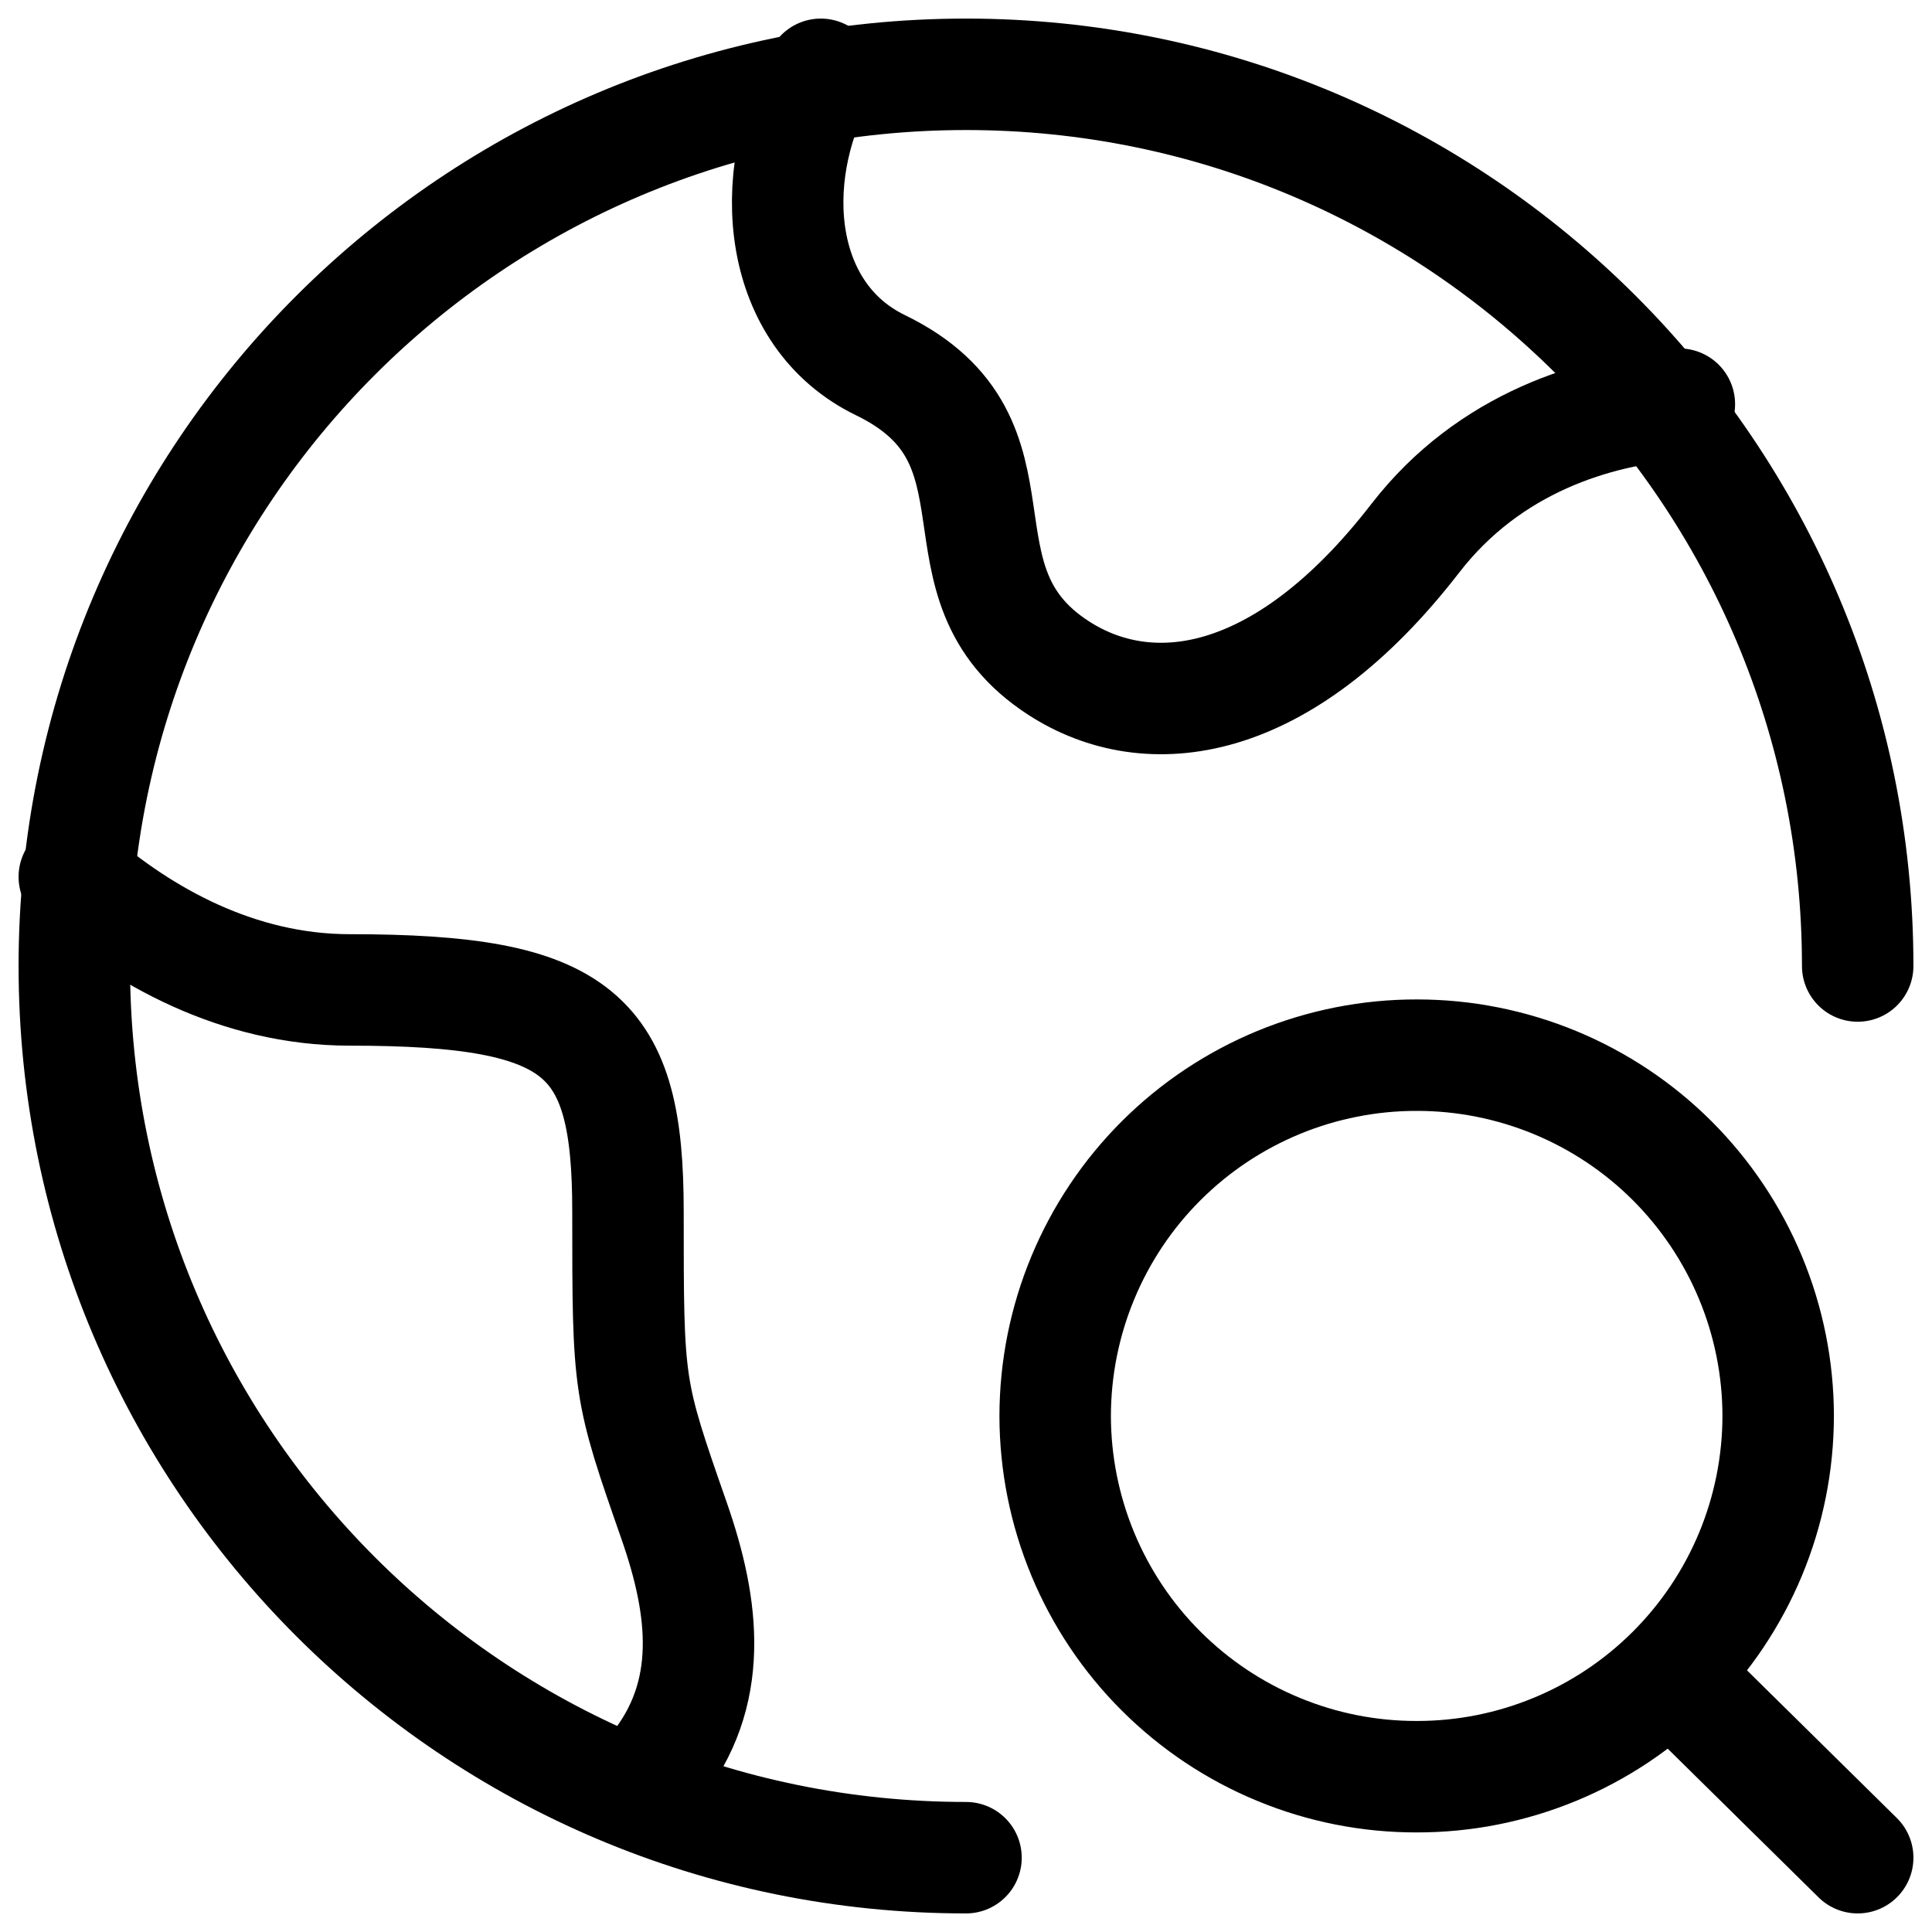 <svg width="26" height="26" viewBox="0 0 26 26" fill="none" xmlns="http://www.w3.org/2000/svg">
<path d="M25 13C25 6.372 19.628 1 13 1C6.372 1 1 6.372 1 13C1 19.628 6.372 25 13 25" stroke="black" stroke-width="1.5" stroke-linecap="round" stroke-linejoin="round"/>
<path d="M22.6 5.439C21.478 5.519 20.042 5.955 19.046 7.244C17.246 9.572 15.447 9.767 14.247 8.991C12.447 7.827 13.96 5.939 11.848 4.914C10.472 4.246 10.28 2.428 11.046 1M1 11.8C1.916 12.594 3.196 13.322 4.707 13.322C7.827 13.322 8.451 13.918 8.451 16.302C8.451 18.687 8.451 18.687 9.075 20.475C9.48 21.639 9.622 22.8 8.813 23.8M22.479 22.515L25 25M23.93 19.055C23.929 19.693 23.803 20.325 23.558 20.915C23.313 21.504 22.954 22.04 22.503 22.49C22.051 22.941 21.515 23.299 20.925 23.542C20.335 23.786 19.703 23.911 19.065 23.91C18.427 23.911 17.794 23.786 17.205 23.542C16.615 23.299 16.079 22.941 15.627 22.49C15.175 22.04 14.817 21.504 14.572 20.915C14.327 20.325 14.201 19.693 14.2 19.055C14.201 18.417 14.327 17.785 14.572 17.196C14.817 16.606 15.175 16.071 15.627 15.62C16.079 15.169 16.615 14.812 17.205 14.568C17.794 14.325 18.427 14.199 19.065 14.2C19.703 14.199 20.335 14.325 20.925 14.568C21.515 14.812 22.051 15.169 22.503 15.62C22.954 16.071 23.313 16.606 23.558 17.196C23.803 17.785 23.929 18.417 23.93 19.055Z" stroke="black" stroke-width="1.5" stroke-linecap="round" stroke-linejoin="round"/>
</svg>
